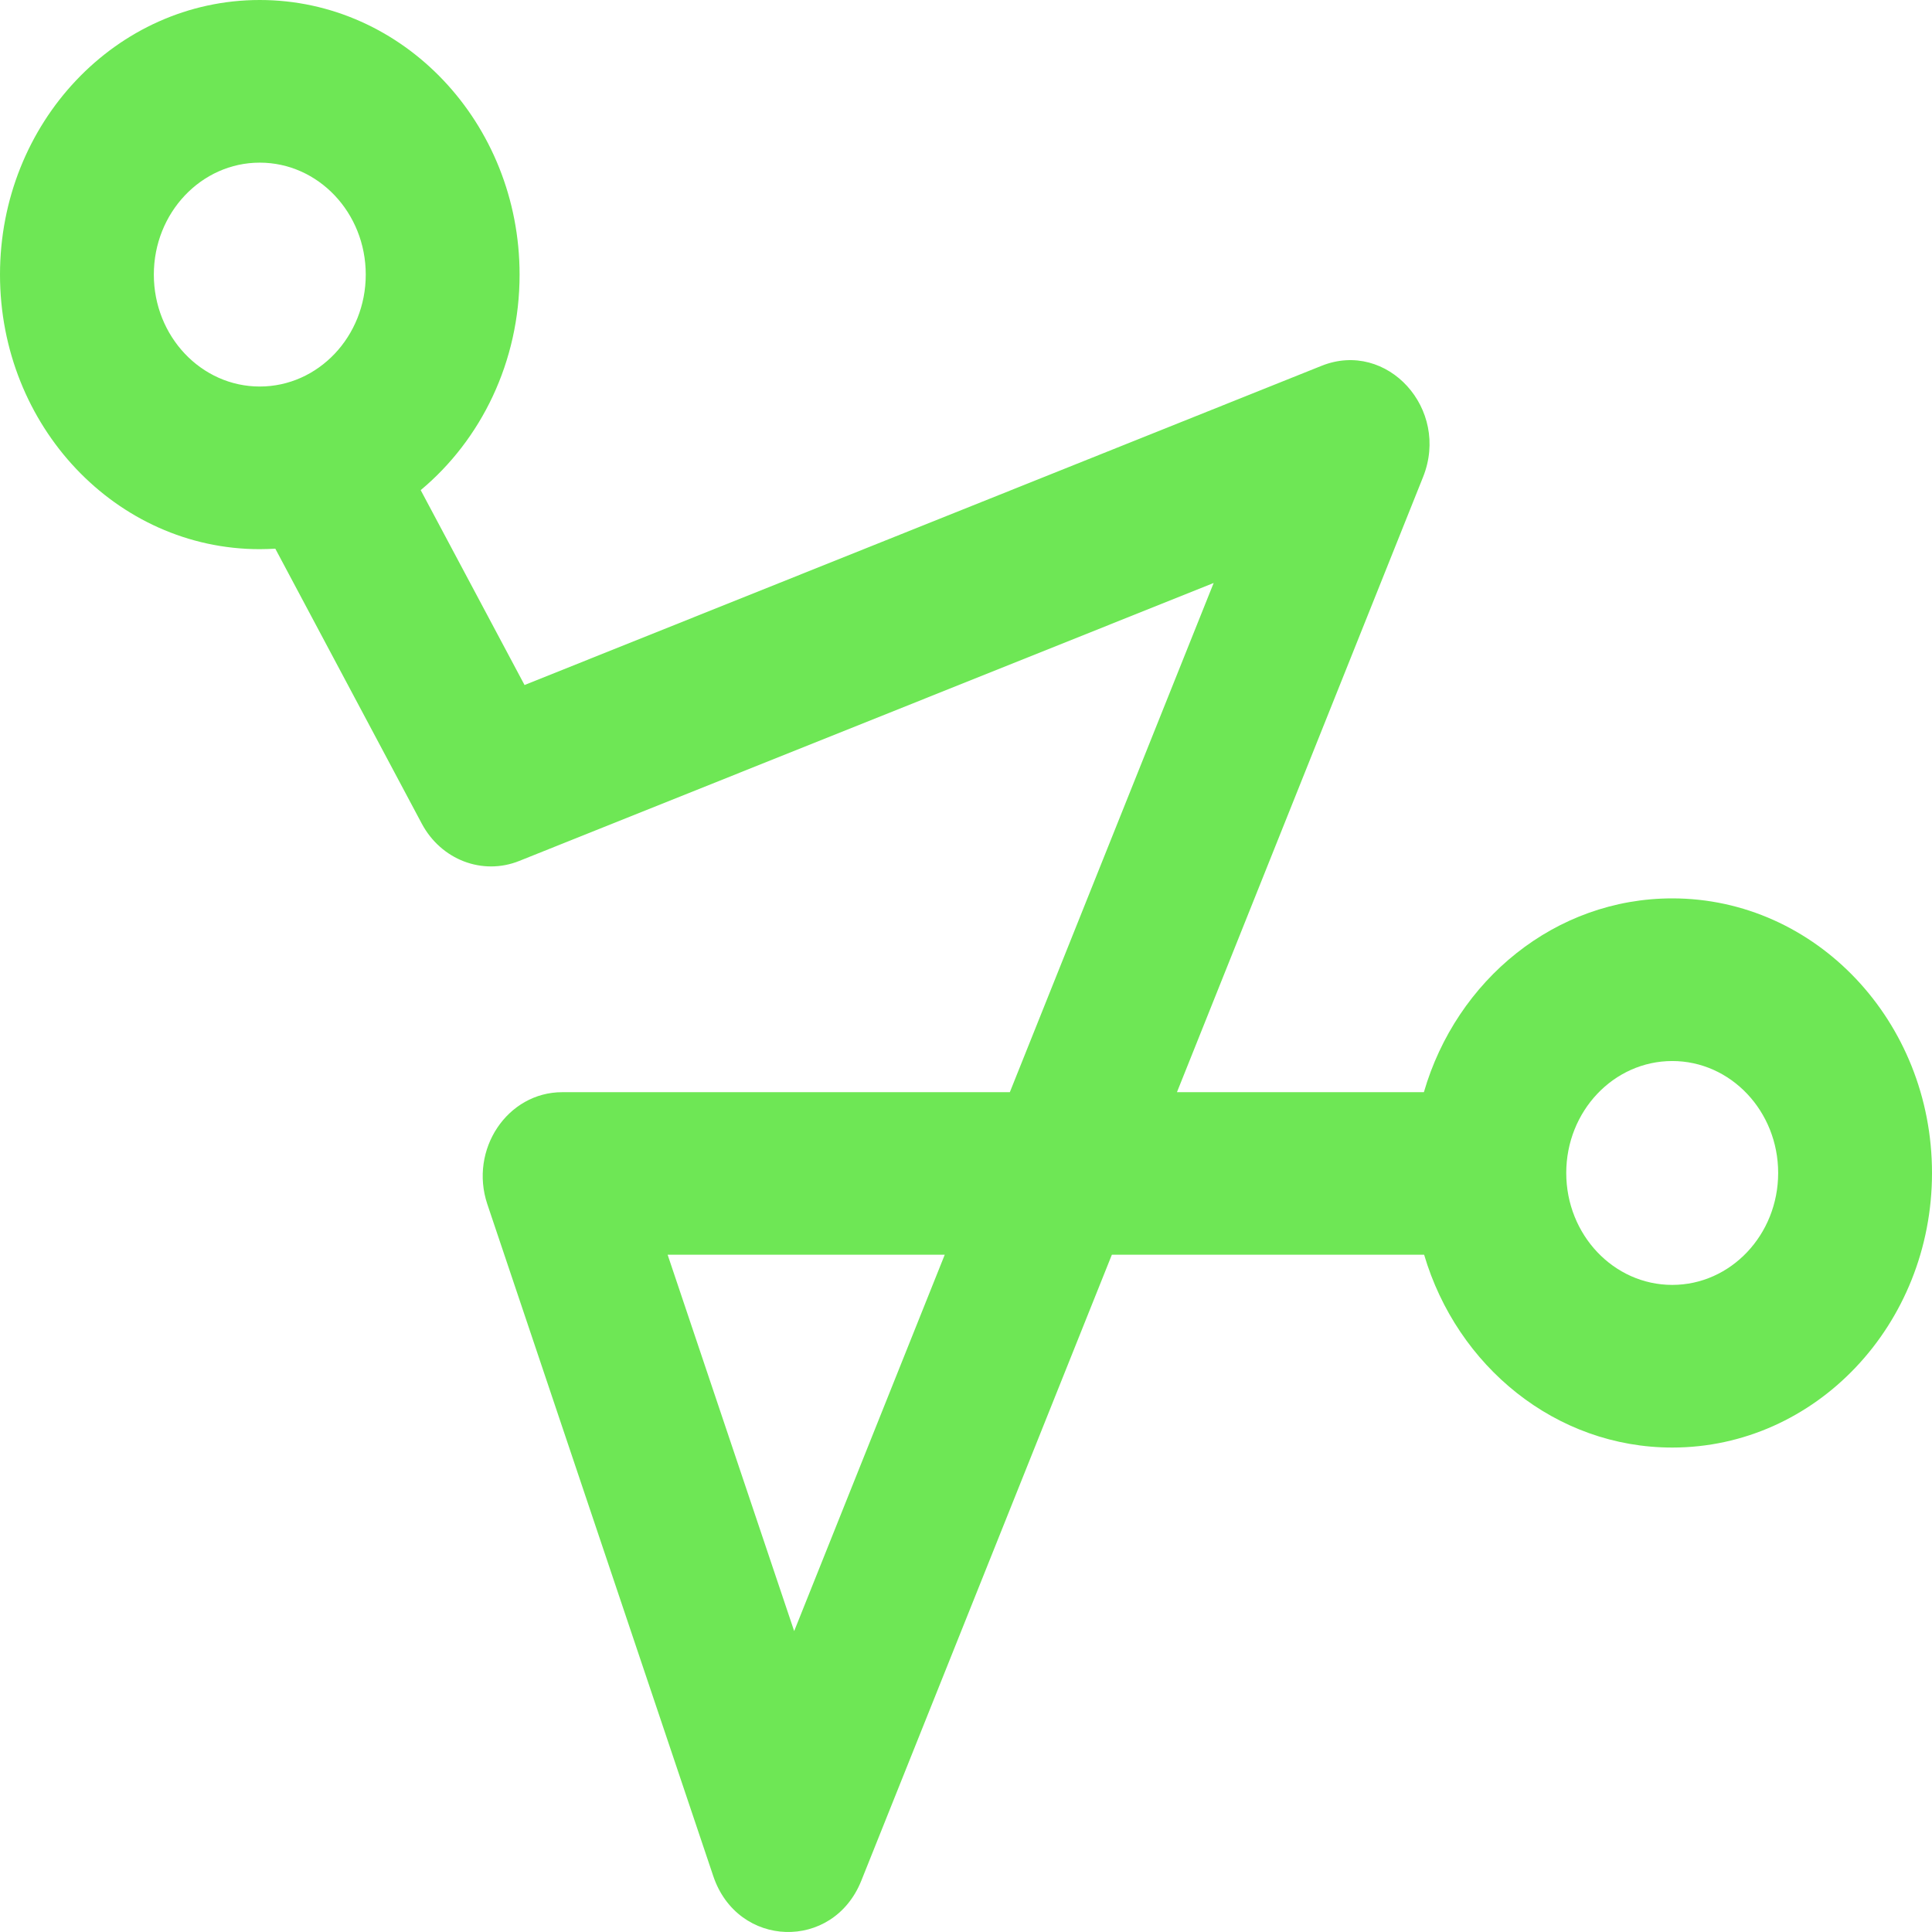 <svg width="16" height="16" viewBox="0 0 16 16" fill="none" xmlns="http://www.w3.org/2000/svg">
<g clip-path="url(#clip0_97_44)">
<g clip-path="url(#clip1_97_44)">
<path fill-rule="evenodd" clip-rule="evenodd" d="M3.484 4.059C3.983 3.643 4.303 2.998 4.303 2.274C4.303 1.018 3.34 0 2.151 0C0.963 0 0 1.018 0 2.274C0 3.53 0.963 4.548 2.151 4.548C2.195 4.548 2.238 4.546 2.28 4.544L3.493 6.821C3.653 7.121 3.996 7.252 4.3 7.13L10.051 4.828L8.363 9.045H4.656C4.202 9.045 3.884 9.52 4.036 9.973L5.907 15.537C6.108 16.135 6.899 16.16 7.133 15.575L9.208 10.391H11.794C12.067 11.316 12.884 11.988 13.849 11.988C15.037 11.988 16 10.97 16 9.714C16 8.458 15.037 7.44 13.849 7.44C12.881 7.44 12.062 8.115 11.792 9.045H9.747L11.785 3.951C12.011 3.387 11.488 2.813 10.946 3.029L4.344 5.673L3.484 4.059ZM2.151 3.201C2.636 3.201 3.029 2.786 3.029 2.274C3.029 1.762 2.636 1.347 2.151 1.347C1.667 1.347 1.274 1.762 1.274 2.274C1.274 2.786 1.667 3.201 2.151 3.201ZM13.849 10.641C14.333 10.641 14.726 10.226 14.726 9.714C14.726 9.202 14.333 8.787 13.849 8.787C13.364 8.787 12.971 9.202 12.971 9.714C12.971 10.226 13.364 10.641 13.849 10.641ZM5.529 10.391H7.824L6.577 13.508L5.529 10.391Z" fill="#6EE755"/>
</g>
</g>
<defs>
<clipPath id="clip0_97_44">
<rect width="16" height="16" fill="white"/>
</clipPath>
<clipPath id="clip1_97_44">
<rect width="16" height="16" fill="white"/>
</clipPath>
</defs>
</svg>
